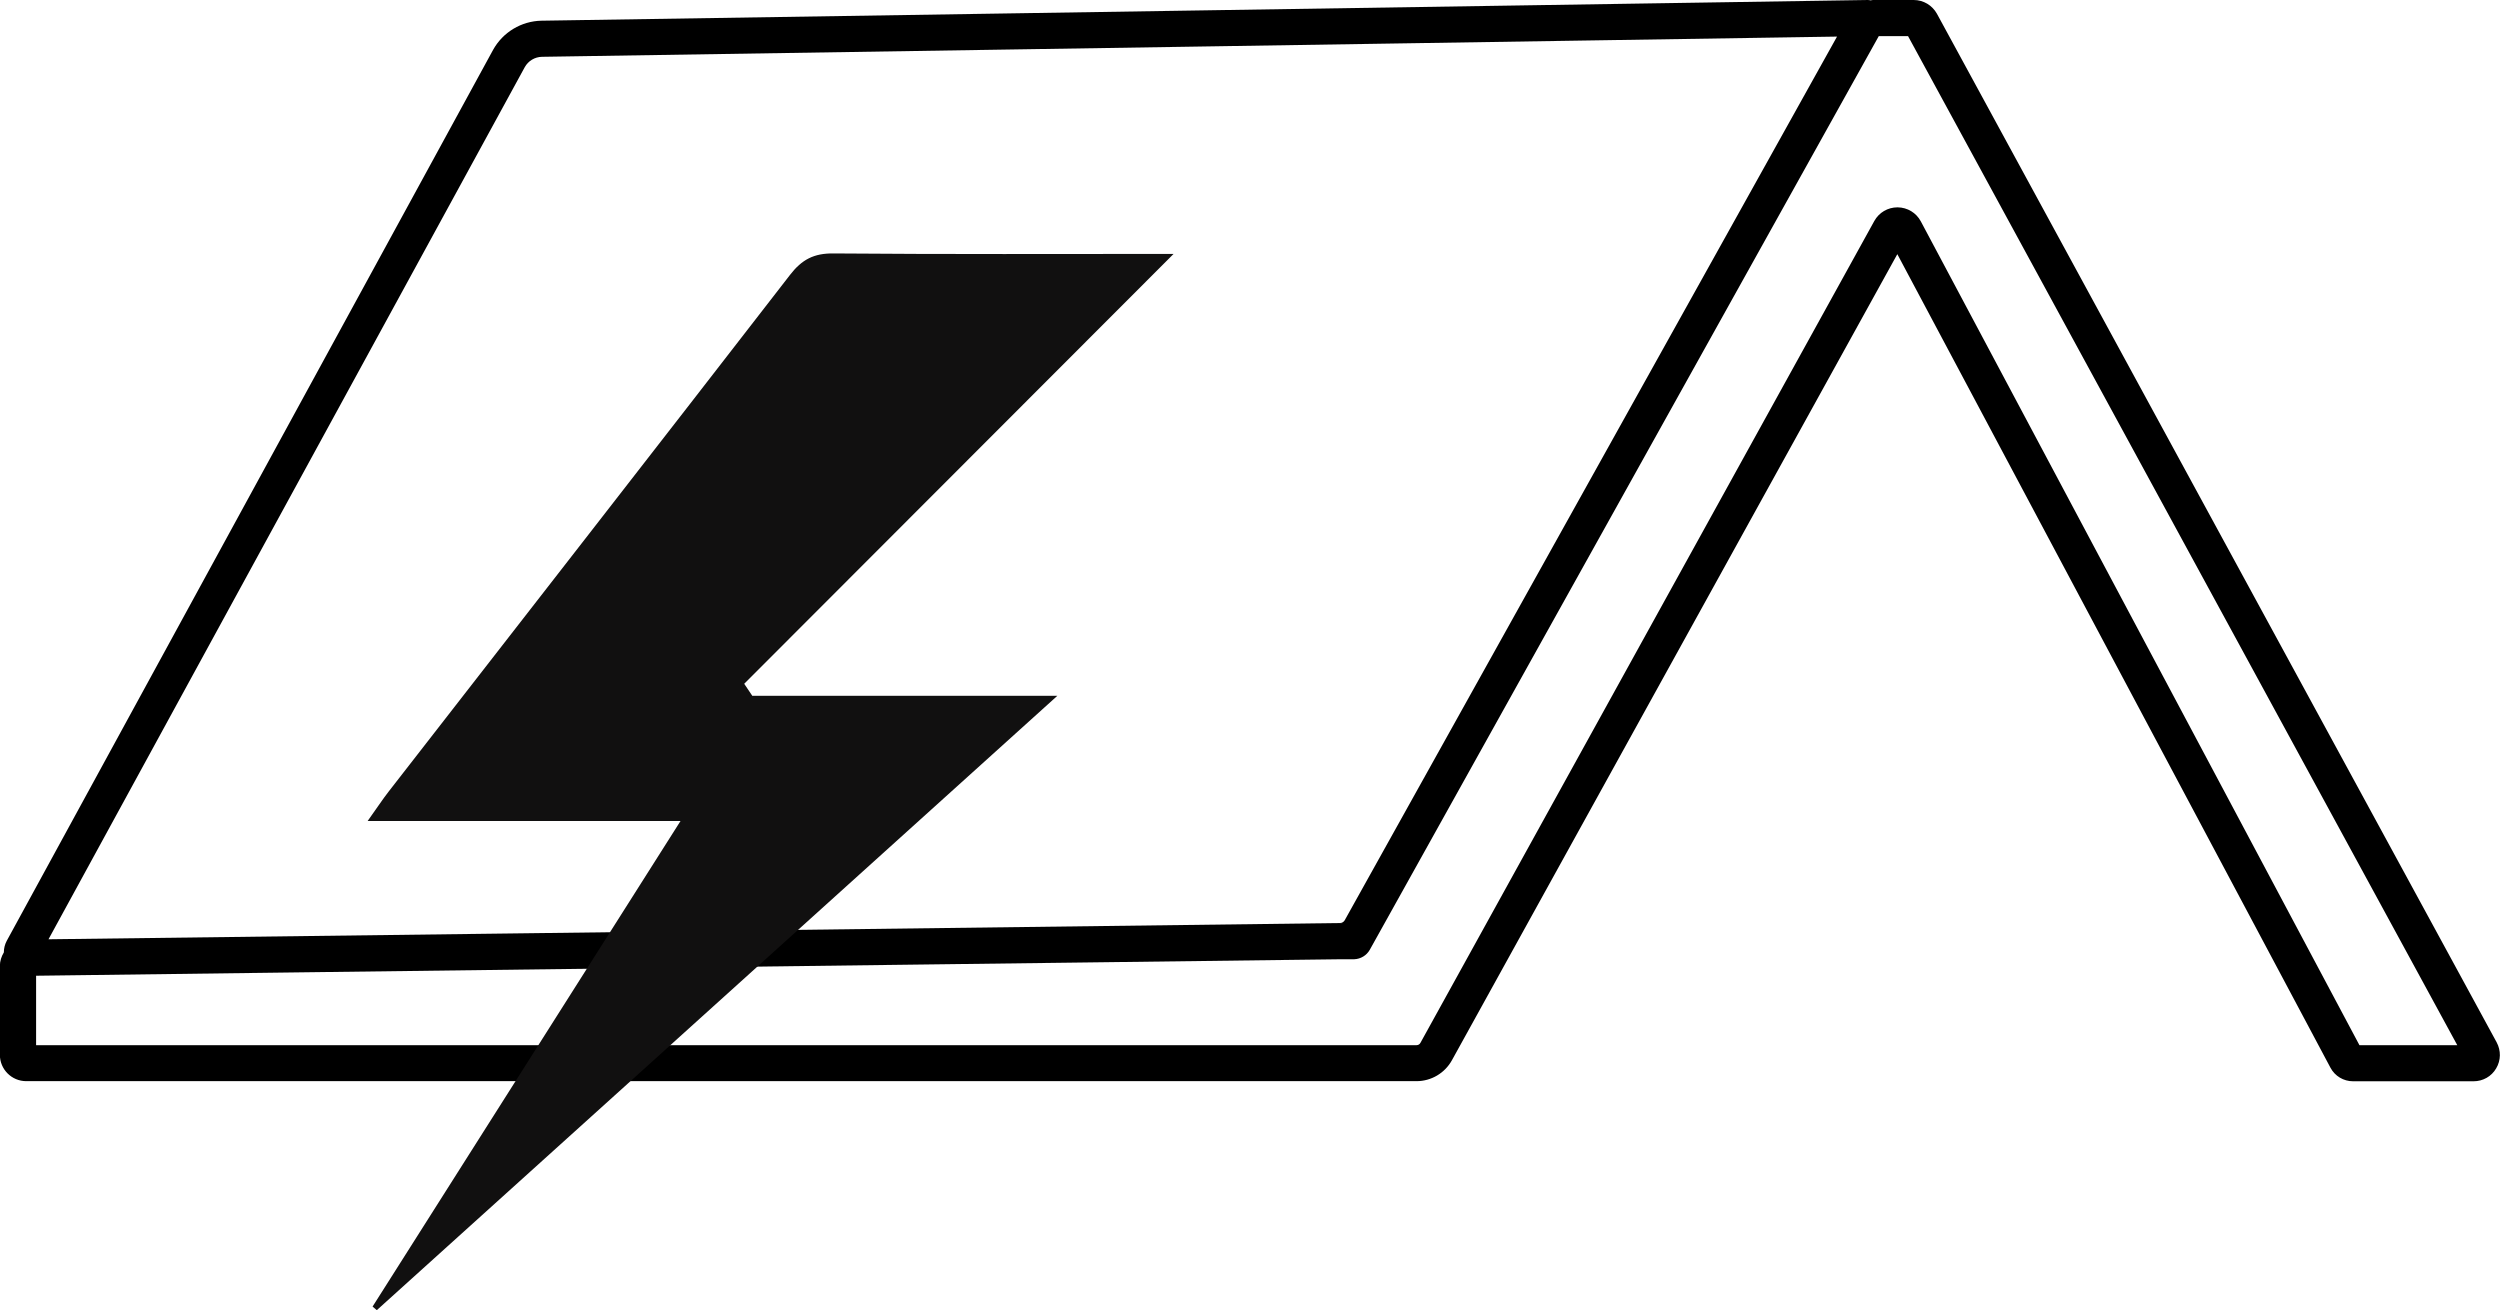 <?xml version="1.0" encoding="UTF-8"?><svg xmlns="http://www.w3.org/2000/svg" viewBox="0 0 207.74 108.87"><defs><style>.d{fill:#111010;}</style></defs><g id="a"/><g id="b"><g id="c"><path d="M160.95,1.14C160.56,.44,159.83,0,159.02,0h-3.38c-.07,0-.13,.02-.19,.03-.08-.01-.16-.03-.24-.03L45,1.72c-1.68,.03-3.22,.96-4.03,2.43L.56,78.18c-.16,.3-.24,.63-.24,.96-.2,.33-.33,.72-.33,1.13v7.38c0,1.21,.98,2.19,2.19,2.19H117.71c1.22,0,2.35-.67,2.94-1.74L157.66,21.12l35.99,67.6c.37,.7,1.09,1.13,1.88,1.13h10.01c.78,0,1.49-.4,1.88-1.07,.4-.67,.41-1.48,.04-2.17L160.95,1.14ZM43.6,5.59c.29-.53,.84-.86,1.44-.87l107.61-1.68-37.64,67.56-3.27,5.87c-.08,.14-.23,.23-.39,.23l-68.37,.86-38.95,.49L43.6,5.59ZM196.06,86.85L159.61,18.39c-.38-.71-1.11-1.15-1.92-1.16h-.02c-.8,0-1.53,.43-1.92,1.13l-37.72,68.3c-.06,.12-.19,.19-.32,.19H3v-5.77l21.84-.28,86.56-1.09h1.13c.54-.02,1.03-.32,1.29-.78L156.12,3h2.43l45.64,83.85h-8.13Zm8.78,1.19h0Z"/><path class="d" d="M62.53,57.82h25.33L31.31,108.87l-.35-.3c8.43-13.3,16.87-26.59,25.59-40.35H30.55c.81-1.13,1.25-1.81,1.75-2.45,11.12-14.31,22.26-28.6,33.35-42.93,.98-1.27,1.98-1.8,3.61-1.78,9.44,.08,18.88,.04,28.26,.04-11.91,11.92-23.79,23.82-35.68,35.72l.68,1.01Z"/></g></g></svg>